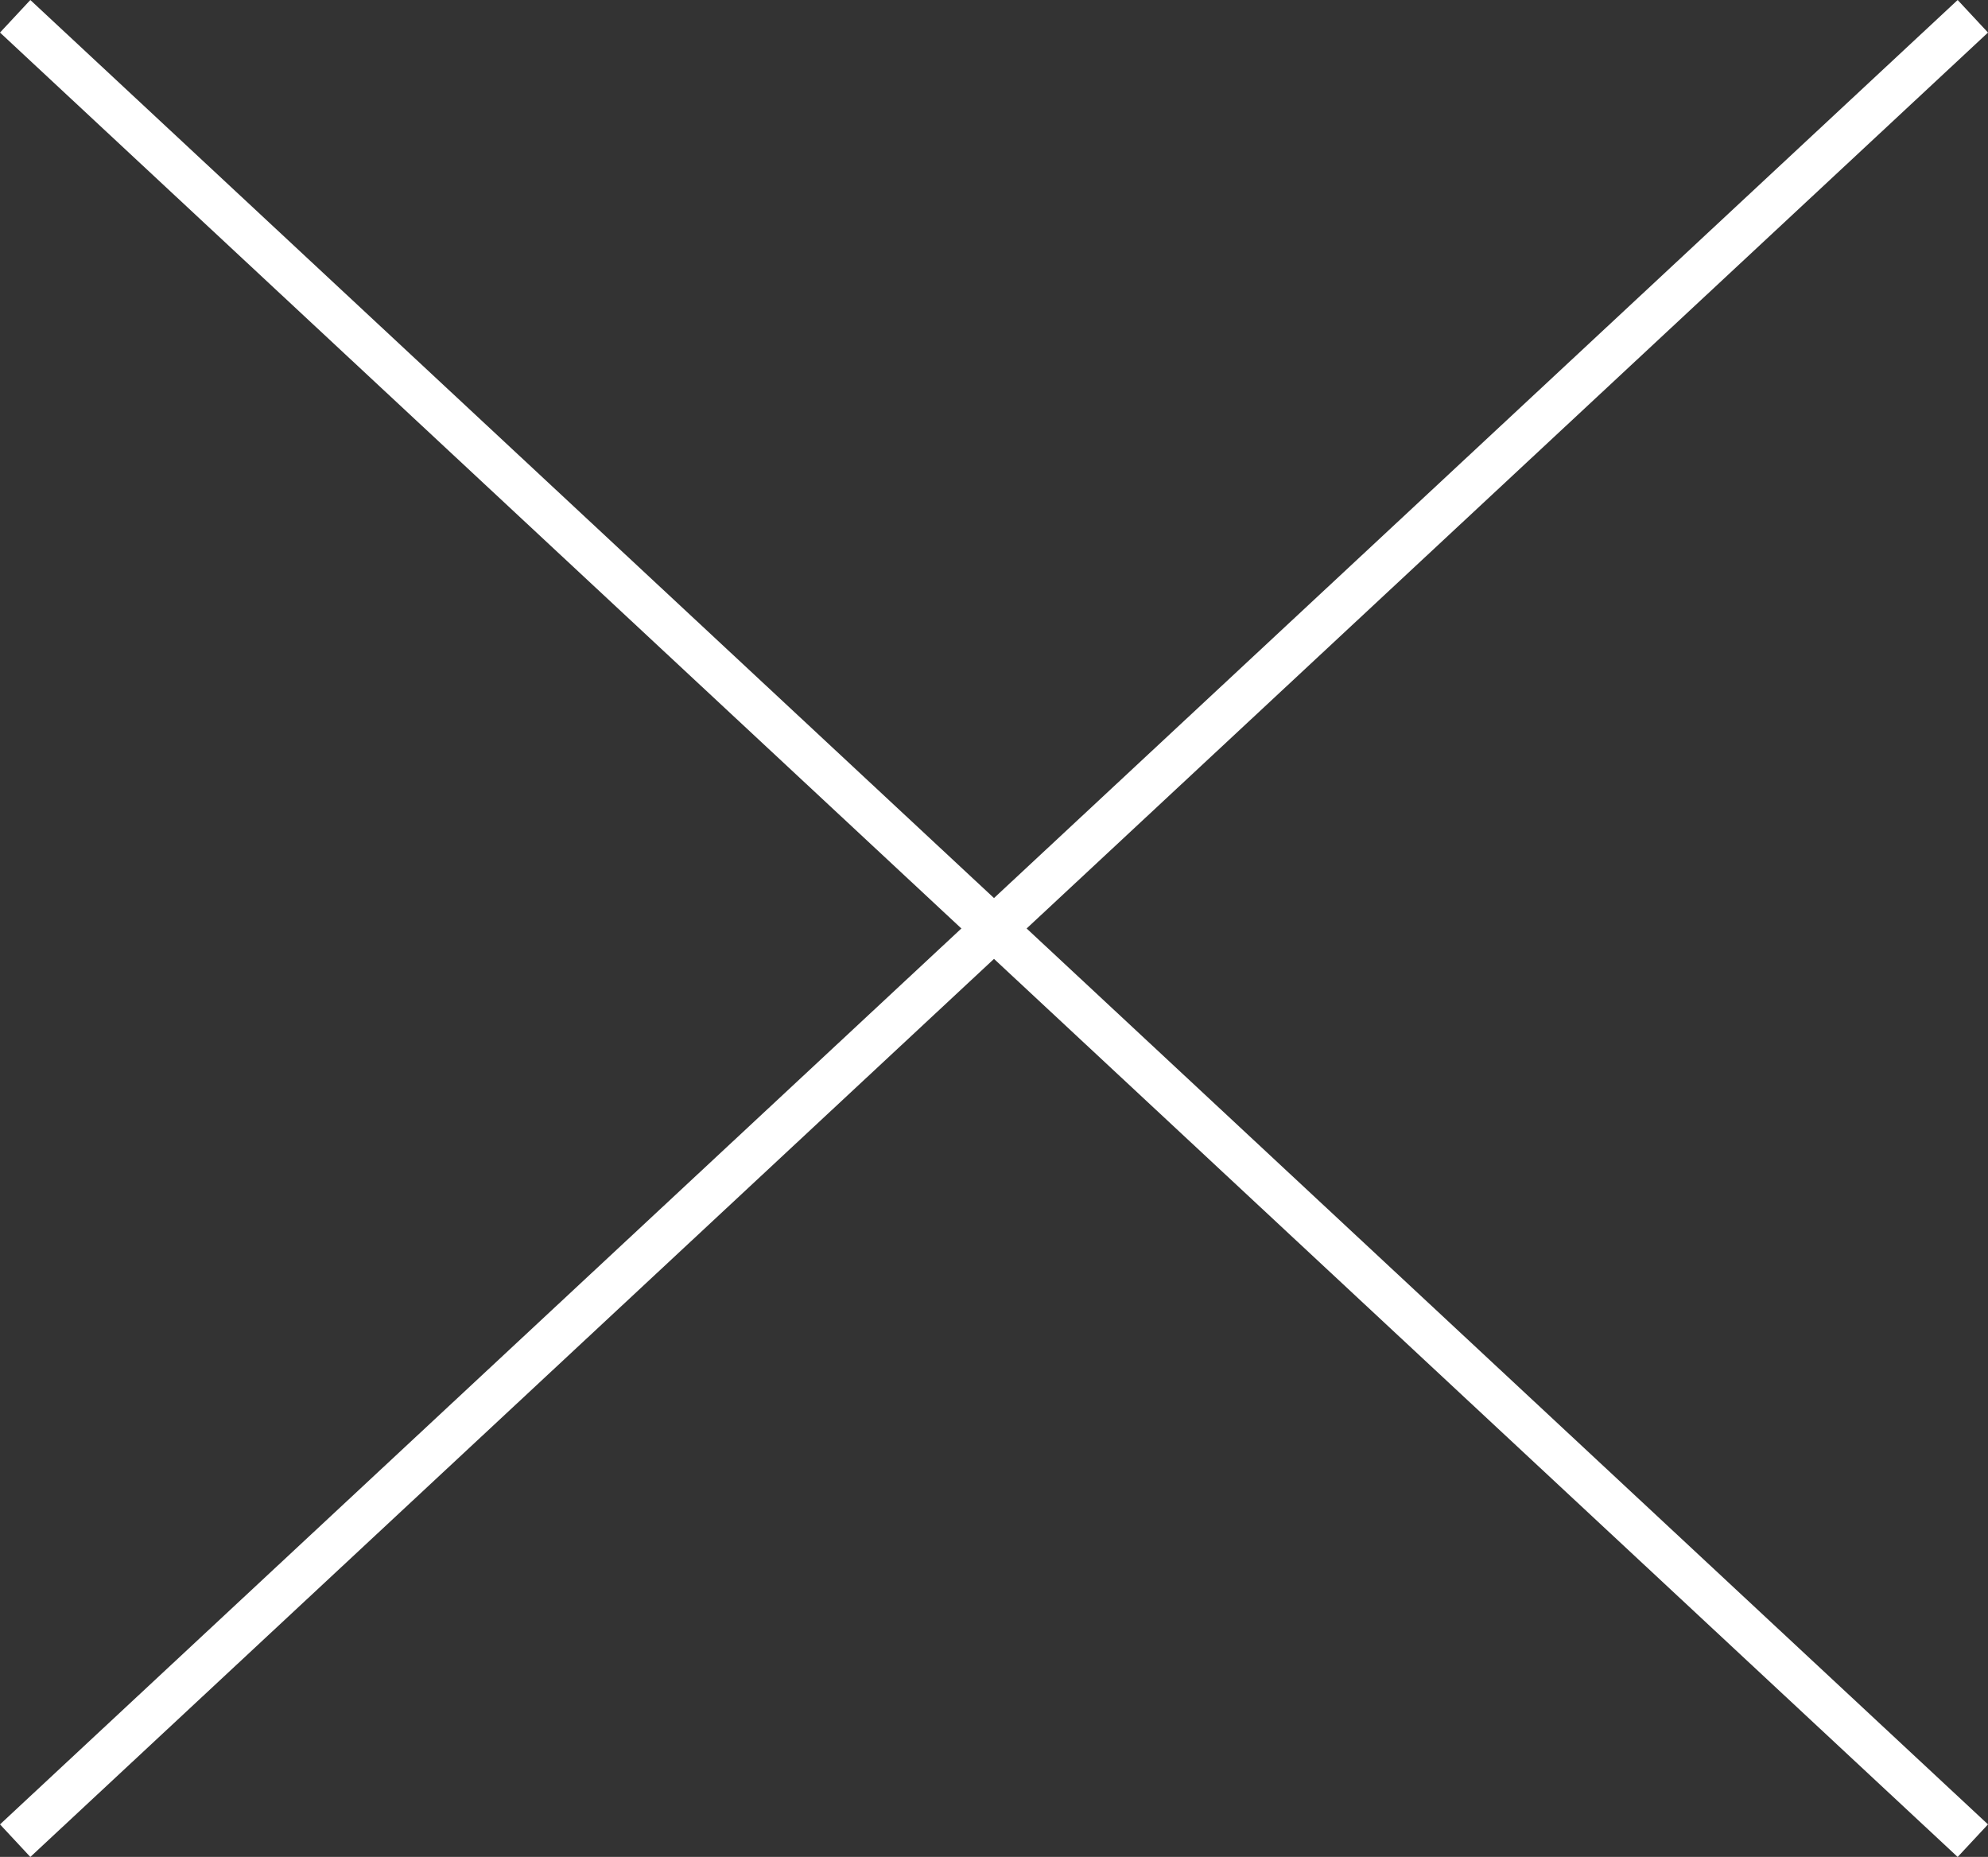 <svg xmlns="http://www.w3.org/2000/svg" width="44.682" height="41.731" viewBox="0 0 44.682 41.731">
  <rect x="0" y="0" width="44.682" height="41.731" fill="#333333" stroke="none"/>
  <g id="i_close" transform="translate(-3786.159 -3878.134)">
    <line id="Line_4517" data-name="Line 4517" x2="44" y2="41" transform="translate(3786.5 3878.5)" fill="none" stroke="#fff" stroke-width="1"/>
    <line id="Line_4518" data-name="Line 4518" x1="44" y2="41" transform="translate(3786.5 3878.5)" fill="none" stroke="#fff" stroke-width="1"/>
  </g>
</svg>

